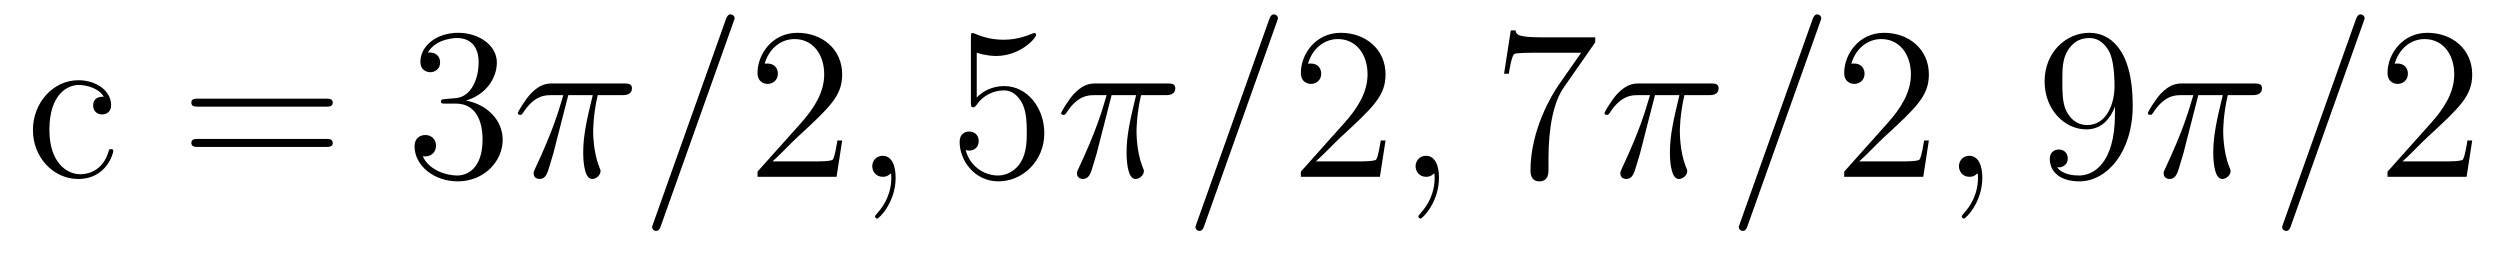 <?xml version='1.0' encoding='UTF-8'?>
<!-- This file was generated by dvisvgm 2.8.1 -->
<svg version='1.1' xmlns='http://www.w3.org/2000/svg' xmlns:xlink='http://www.w3.org/1999/xlink' width='138pt' height='14pt' viewBox='0 -14 138 14'>
<g id='page1'>
<g transform='matrix(1 0 0 -1 -127 650)'>
<path d='M132.728 658.663C132.584 658.663 132.142 658.663 132.142 658.173C132.142 657.886 132.345 657.683 132.632 657.683C132.907 657.683 133.134 657.85 133.134 658.197C133.134 658.998 132.297 659.572 131.329 659.572C129.93 659.572 128.818 658.328 128.818 656.822C128.818 655.292 129.966 654.12 131.317 654.12C132.895 654.12 133.253 655.555 133.253 655.662S133.17 655.77 133.134 655.77C133.026 655.77 133.014 655.734 132.978 655.591C132.715 654.742 132.07 654.383 131.424 654.383C130.695 654.383 129.727 655.017 129.727 656.834C129.727 658.818 130.743 659.308 131.341 659.308C131.795 659.308 132.453 659.129 132.728 658.663Z'/>
<path d='M144.985 658.113C145.152 658.113 145.368 658.113 145.368 658.328C145.368 658.555 145.165 658.555 144.985 658.555H137.944C137.777 658.555 137.562 658.555 137.562 658.34C137.562 658.113 137.765 658.113 137.944 658.113H144.985ZM144.985 655.89C145.152 655.89 145.368 655.89 145.368 656.105C145.368 656.332 145.165 656.332 144.985 656.332H137.944C137.777 656.332 137.562 656.332 137.562 656.117C137.562 655.89 137.765 655.89 137.944 655.89H144.985Z'/>
<path d='M151.593 658.532C151.39 658.52 151.342 658.507 151.342 658.4C151.342 658.281 151.402 658.281 151.617 658.281H152.167C153.183 658.281 153.637 657.444 153.637 656.296C153.637 654.73 152.824 654.312 152.238 654.312C151.665 654.312 150.684 654.587 150.338 655.376C150.72 655.316 151.067 655.531 151.067 655.961C151.067 656.308 150.816 656.547 150.481 656.547C150.194 656.547 149.883 656.38 149.883 655.926C149.883 654.862 150.948 653.989 152.274 653.989C153.697 653.989 154.749 655.077 154.749 656.284C154.749 657.384 153.864 658.245 152.717 658.448C153.757 658.747 154.426 659.619 154.426 660.552C154.426 661.496 153.446 662.189 152.286 662.189C151.091 662.189 150.206 661.46 150.206 660.588C150.206 660.109 150.577 660.014 150.756 660.014C151.007 660.014 151.294 660.193 151.294 660.552C151.294 660.934 151.007 661.102 150.744 661.102C150.672 661.102 150.649 661.102 150.613 661.09C151.067 661.902 152.191 661.902 152.25 661.902C152.645 661.902 153.422 661.723 153.422 660.552C153.422 660.325 153.386 659.655 153.039 659.141C152.681 658.615 152.274 658.579 151.952 658.567L151.593 658.532Z'/>
<path d='M158.369 658.747H159.719C159.396 657.408 159.193 656.535 159.193 655.579C159.193 655.412 159.193 654.12 159.683 654.12C159.935 654.12 160.149 654.348 160.149 654.551C160.149 654.611 160.149 654.634 160.066 654.814C159.743 655.639 159.743 656.667 159.743 656.75C159.743 656.822 159.743 657.671 159.994 658.747H161.333C161.489 658.747 161.883 658.747 161.883 659.129C161.883 659.392 161.656 659.392 161.441 659.392H157.508C157.233 659.392 156.826 659.392 156.276 658.807C155.966 658.46 155.583 657.826 155.583 657.754C155.583 657.683 155.643 657.659 155.715 657.659C155.798 657.659 155.81 657.695 155.87 657.767C156.492 658.747 157.113 658.747 157.412 658.747H158.094C157.83 657.85 157.532 656.81 156.551 654.718C156.456 654.527 156.456 654.503 156.456 654.431C156.456 654.18 156.671 654.12 156.779 654.12C157.125 654.12 157.221 654.431 157.364 654.933C157.555 655.543 157.555 655.567 157.675 656.045L158.369 658.747Z'/>
<path d='M167.478 662.763C167.478 662.775 167.55 662.954 167.55 662.978C167.55 663.122 167.431 663.206 167.335 663.206C167.275 663.206 167.168 663.206 167.072 662.943L163.067 651.694C163.067 651.682 162.996 651.502 162.996 651.479C162.996 651.335 163.115 651.252 163.211 651.252C163.283 651.252 163.39 651.263 163.474 651.514L167.478 662.763Z'/>
<path d='M173.489 656.248H173.226C173.19 656.045 173.094 655.387 172.974 655.196C172.891 655.089 172.209 655.089 171.851 655.089H169.64C169.962 655.364 170.691 656.129 171.002 656.416C172.819 658.089 173.489 658.711 173.489 659.894C173.489 661.269 172.401 662.189 171.014 662.189C169.628 662.189 168.815 661.006 168.815 659.978C168.815 659.368 169.341 659.368 169.376 659.368C169.628 659.368 169.938 659.547 169.938 659.93C169.938 660.265 169.711 660.492 169.376 660.492C169.269 660.492 169.245 660.492 169.209 660.48C169.436 661.293 170.082 661.843 170.859 661.843C171.875 661.843 172.496 660.994 172.496 659.894C172.496 658.878 171.911 657.993 171.23 657.228L168.815 654.527V654.24H173.178L173.489 656.248Z'/>
<path d='M176.439 654.192C176.439 654.886 176.212 655.4 175.722 655.4C175.339 655.4 175.148 655.089 175.148 654.826C175.148 654.563 175.327 654.24 175.733 654.24C175.889 654.24 176.02 654.288 176.128 654.395C176.152 654.419 176.164 654.419 176.176 654.419C176.2 654.419 176.2 654.252 176.2 654.192C176.2 653.798 176.128 653.021 175.435 652.244C175.303 652.1 175.303 652.076 175.303 652.053C175.303 651.993 175.363 651.933 175.423 651.933C175.518 651.933 176.439 652.818 176.439 654.192Z'/>
<path d='M180.916 661.09C181.43 660.922 181.849 660.91 181.98 660.91C183.331 660.91 184.192 661.902 184.192 662.07C184.192 662.118 184.168 662.178 184.096 662.178C184.072 662.178 184.048 662.178 183.94 662.13C183.271 661.843 182.697 661.807 182.387 661.807C181.598 661.807 181.036 662.046 180.809 662.142C180.725 662.178 180.701 662.178 180.689 662.178C180.594 662.178 180.594 662.106 180.594 661.914V658.364C180.594 658.149 180.594 658.077 180.737 658.077C180.797 658.077 180.809 658.089 180.928 658.233C181.263 658.723 181.825 659.01 182.422 659.01C183.056 659.01 183.367 658.424 183.462 658.221C183.666 657.754 183.678 657.169 183.678 656.714C183.678 656.26 183.678 655.579 183.343 655.041C183.08 654.611 182.614 654.312 182.088 654.312C181.299 654.312 180.522 654.85 180.306 655.722C180.366 655.698 180.438 655.687 180.498 655.687C180.701 655.687 181.024 655.806 181.024 656.212C181.024 656.547 180.797 656.738 180.498 656.738C180.283 656.738 179.972 656.631 179.972 656.165C179.972 655.148 180.785 653.989 182.112 653.989C183.462 653.989 184.646 655.125 184.646 656.643C184.646 658.065 183.69 659.249 182.435 659.249C181.753 659.249 181.227 658.95 180.916 658.615V661.09Z'/>
<path d='M188.361 658.747H189.712C189.389 657.408 189.186 656.535 189.186 655.579C189.186 655.412 189.186 654.12 189.676 654.12C189.927 654.12 190.142 654.348 190.142 654.551C190.142 654.611 190.142 654.634 190.058 654.814C189.736 655.639 189.736 656.667 189.736 656.75C189.736 656.822 189.736 657.671 189.987 658.747H191.326C191.481 658.747 191.876 658.747 191.876 659.129C191.876 659.392 191.648 659.392 191.433 659.392H187.5C187.225 659.392 186.819 659.392 186.269 658.807C185.958 658.46 185.576 657.826 185.576 657.754C185.576 657.683 185.636 657.659 185.707 657.659C185.791 657.659 185.803 657.695 185.863 657.767C186.484 658.747 187.106 658.747 187.405 658.747H188.086C187.823 657.85 187.524 656.81 186.544 654.718C186.448 654.527 186.448 654.503 186.448 654.431C186.448 654.18 186.664 654.12 186.771 654.12C187.118 654.12 187.213 654.431 187.357 654.933C187.548 655.543 187.548 655.567 187.668 656.045L188.361 658.747Z'/>
<path d='M197.471 662.763C197.471 662.775 197.543 662.954 197.543 662.978C197.543 663.122 197.423 663.206 197.328 663.206C197.268 663.206 197.16 663.206 197.064 662.943L193.06 651.694C193.06 651.682 192.989 651.502 192.989 651.479C192.989 651.335 193.108 651.252 193.204 651.252C193.276 651.252 193.382 651.263 193.466 651.514L197.471 662.763Z'/>
<path d='M203.482 656.248H203.219C203.183 656.045 203.087 655.387 202.967 655.196C202.884 655.089 202.202 655.089 201.844 655.089H199.632C199.955 655.364 200.684 656.129 200.995 656.416C202.812 658.089 203.482 658.711 203.482 659.894C203.482 661.269 202.393 662.189 201.007 662.189C199.62 662.189 198.808 661.006 198.808 659.978C198.808 659.368 199.333 659.368 199.369 659.368C199.62 659.368 199.931 659.547 199.931 659.93C199.931 660.265 199.704 660.492 199.369 660.492C199.261 660.492 199.238 660.492 199.202 660.48C199.429 661.293 200.075 661.843 200.851 661.843C201.868 661.843 202.489 660.994 202.489 659.894C202.489 658.878 201.904 657.993 201.222 657.228L198.808 654.527V654.24H203.171L203.482 656.248Z'/>
<path d='M206.431 654.192C206.431 654.886 206.204 655.4 205.715 655.4C205.332 655.4 205.14 655.089 205.14 654.826C205.14 654.563 205.32 654.24 205.726 654.24C205.882 654.24 206.012 654.288 206.12 654.395C206.144 654.419 206.156 654.419 206.168 654.419C206.192 654.419 206.192 654.252 206.192 654.192C206.192 653.798 206.12 653.021 205.427 652.244C205.296 652.1 205.296 652.076 205.296 652.053C205.296 651.993 205.356 651.933 205.416 651.933C205.511 651.933 206.431 652.818 206.431 654.192Z'/>
<path d='M215.057 661.663V661.938H212.176C210.73 661.938 210.706 662.094 210.658 662.321H210.395L210.024 659.93H210.287C210.323 660.145 210.431 660.887 210.587 661.018C210.682 661.09 211.578 661.09 211.746 661.09H214.28L213.013 659.273C212.69 658.807 211.483 656.846 211.483 654.599C211.483 654.467 211.483 653.989 211.973 653.989C212.476 653.989 212.476 654.455 212.476 654.611V655.208C212.476 656.989 212.762 658.376 213.324 659.177L215.057 661.663Z'/>
<path d='M218.354 658.747H219.704C219.382 657.408 219.179 656.535 219.179 655.579C219.179 655.412 219.179 654.12 219.668 654.12C219.92 654.12 220.135 654.348 220.135 654.551C220.135 654.611 220.135 654.634 220.051 654.814C219.728 655.639 219.728 656.667 219.728 656.75C219.728 656.822 219.728 657.671 219.979 658.747H221.318C221.474 658.747 221.868 658.747 221.868 659.129C221.868 659.392 221.641 659.392 221.426 659.392H217.493C217.218 659.392 216.811 659.392 216.262 658.807C215.951 658.46 215.568 657.826 215.568 657.754C215.568 657.683 215.628 657.659 215.7 657.659C215.784 657.659 215.796 657.695 215.856 657.767C216.478 658.747 217.098 658.747 217.397 658.747H218.078C217.816 657.85 217.517 656.81 216.536 654.718C216.442 654.527 216.442 654.503 216.442 654.431C216.442 654.18 216.656 654.12 216.764 654.12C217.11 654.12 217.206 654.431 217.35 654.933C217.541 655.543 217.541 655.567 217.661 656.045L218.354 658.747Z'/>
<path d='M227.464 662.763C227.464 662.775 227.536 662.954 227.536 662.978C227.536 663.122 227.416 663.206 227.321 663.206C227.261 663.206 227.153 663.206 227.057 662.943L223.052 651.694C223.052 651.682 222.98 651.502 222.98 651.479C222.98 651.335 223.1 651.252 223.196 651.252C223.268 651.252 223.375 651.263 223.459 651.514L227.464 662.763Z'/>
<path d='M233.474 656.248H233.212C233.176 656.045 233.08 655.387 232.96 655.196C232.877 655.089 232.195 655.089 231.836 655.089H229.625C229.948 655.364 230.677 656.129 230.988 656.416C232.805 658.089 233.474 658.711 233.474 659.894C233.474 661.269 232.386 662.189 231 662.189C229.613 662.189 228.8 661.006 228.8 659.978C228.8 659.368 229.326 659.368 229.362 659.368C229.613 659.368 229.924 659.547 229.924 659.93C229.924 660.265 229.697 660.492 229.362 660.492C229.254 660.492 229.23 660.492 229.194 660.48C229.422 661.293 230.068 661.843 230.844 661.843C231.86 661.843 232.482 660.994 232.482 659.894C232.482 658.878 231.896 657.993 231.215 657.228L228.8 654.527V654.24H233.164L233.474 656.248Z'/>
<path d='M236.424 654.192C236.424 654.886 236.197 655.4 235.706 655.4C235.325 655.4 235.133 655.089 235.133 654.826C235.133 654.563 235.313 654.24 235.718 654.24C235.874 654.24 236.005 654.288 236.113 654.395C236.137 654.419 236.149 654.419 236.161 654.419C236.185 654.419 236.185 654.252 236.185 654.192C236.185 653.798 236.113 653.021 235.42 652.244C235.289 652.1 235.289 652.076 235.289 652.053C235.289 651.993 235.349 651.933 235.408 651.933C235.504 651.933 236.424 652.818 236.424 654.192Z'/>
<path d='M243.746 657.719C243.746 654.897 242.491 654.312 241.775 654.312C241.487 654.312 240.853 654.348 240.554 654.766H240.626C240.71 654.742 241.14 654.814 241.14 655.256C241.14 655.519 240.961 655.746 240.65 655.746S240.149 655.543 240.149 655.232C240.149 654.491 240.746 653.989 241.786 653.989C243.281 653.989 244.727 655.579 244.727 658.173C244.727 661.388 243.388 662.189 242.336 662.189C241.021 662.189 239.862 661.09 239.862 659.512C239.862 657.934 240.973 656.858 242.168 656.858C243.053 656.858 243.508 657.503 243.746 658.113V657.719ZM242.216 657.097C241.463 657.097 241.14 657.707 241.033 657.934C240.841 658.388 240.841 658.962 240.841 659.5C240.841 660.169 240.841 660.743 241.153 661.233C241.368 661.556 241.691 661.902 242.336 661.902C243.017 661.902 243.365 661.305 243.484 661.03C243.722 660.444 243.722 659.428 243.722 659.249C243.722 658.245 243.269 657.097 242.216 657.097Z'/>
<path d='M248.346 658.747H249.697C249.374 657.408 249.172 656.535 249.172 655.579C249.172 655.412 249.172 654.12 249.661 654.12C249.912 654.12 250.128 654.348 250.128 654.551C250.128 654.611 250.128 654.634 250.044 654.814C249.721 655.639 249.721 656.667 249.721 656.75C249.721 656.822 249.721 657.671 249.972 658.747H251.311C251.466 658.747 251.861 658.747 251.861 659.129C251.861 659.392 251.634 659.392 251.419 659.392H247.486C247.211 659.392 246.804 659.392 246.254 658.807C245.944 658.46 245.561 657.826 245.561 657.754C245.561 657.683 245.621 657.659 245.693 657.659C245.777 657.659 245.788 657.695 245.848 657.767C246.469 658.747 247.091 658.747 247.39 658.747H248.071C247.808 657.85 247.51 656.81 246.529 654.718C246.433 654.527 246.433 654.503 246.433 654.431C246.433 654.18 246.649 654.12 246.756 654.12C247.103 654.12 247.199 654.431 247.342 654.933C247.534 655.543 247.534 655.567 247.654 656.045L248.346 658.747Z'/>
<path d='M257.456 662.763C257.456 662.775 257.528 662.954 257.528 662.978C257.528 663.122 257.408 663.206 257.312 663.206C257.252 663.206 257.146 663.206 257.05 662.943L253.045 651.694C253.045 651.682 252.973 651.502 252.973 651.479C252.973 651.335 253.093 651.252 253.188 651.252C253.26 651.252 253.368 651.263 253.452 651.514L257.456 662.763Z'/>
<path d='M263.466 656.248H263.203C263.168 656.045 263.072 655.387 262.952 655.196C262.87 655.089 262.188 655.089 261.829 655.089H259.618C259.94 655.364 260.669 656.129 260.981 656.416C262.798 658.089 263.466 658.711 263.466 659.894C263.466 661.269 262.379 662.189 260.992 662.189C259.606 662.189 258.792 661.006 258.792 659.978C258.792 659.368 259.319 659.368 259.355 659.368C259.606 659.368 259.916 659.547 259.916 659.93C259.916 660.265 259.69 660.492 259.355 660.492C259.247 660.492 259.223 660.492 259.187 660.48C259.415 661.293 260.059 661.843 260.837 661.843C261.853 661.843 262.475 660.994 262.475 659.894C262.475 658.878 261.889 657.993 261.208 657.228L258.792 654.527V654.24H263.156L263.466 656.248Z'/>
</g>
</g>
</svg>